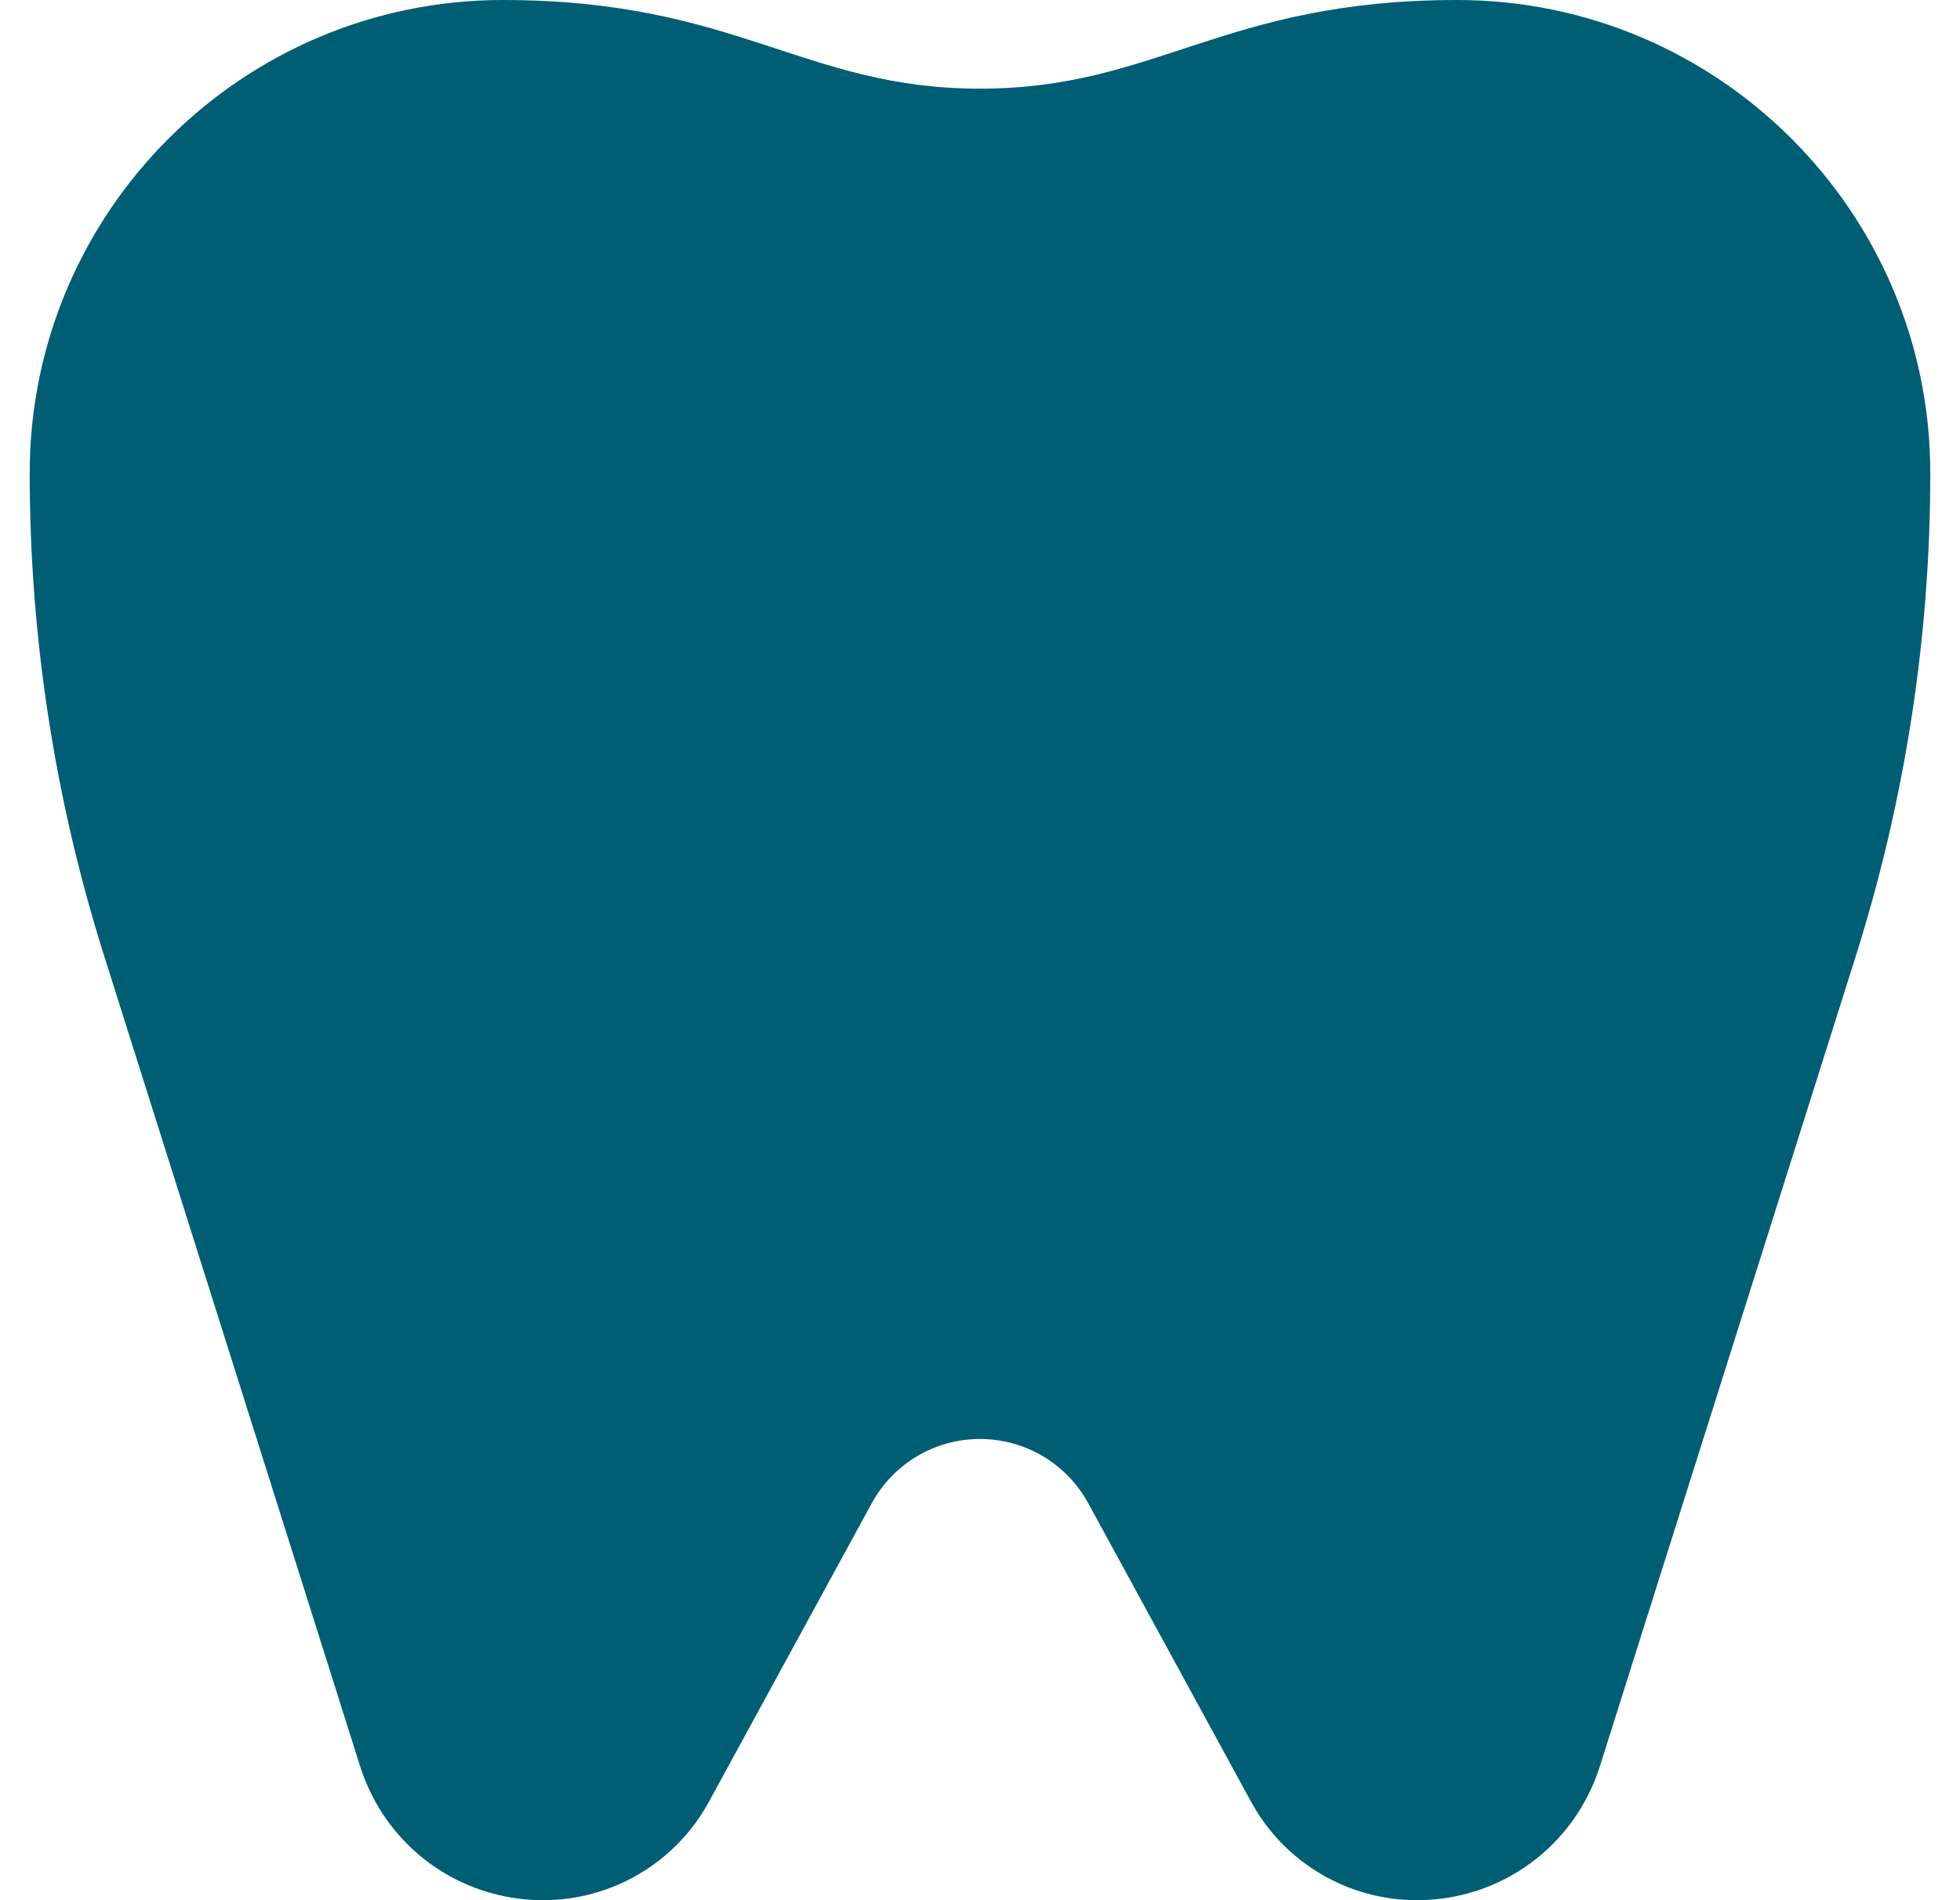 <svg width="33" height="32" viewBox="0 0 33 32" fill="none" xmlns="http://www.w3.org/2000/svg">
<path d="M23.855 32C22.692 32 21.623 31.366 21.065 30.344L18.322 25.314C17.958 24.647 17.259 24.233 16.5 24.233C15.74 24.233 15.042 24.647 14.678 25.314L11.935 30.344C11.378 31.365 10.309 32 9.145 32C7.728 32 6.489 31.092 6.062 29.741L1.753 16.096C0.922 13.462 0.5 10.727 0.5 7.967C0.5 3.574 4.073 0 8.466 0C12.408 0 13.526 1.493 16.5 1.493C19.475 1.493 20.592 0 24.533 0C28.927 0 32.5 3.574 32.5 7.967C32.5 10.727 32.078 13.462 31.247 16.096L26.938 29.741C26.511 31.092 25.273 32 23.855 32Z" fill="#005E74"/>
</svg>
